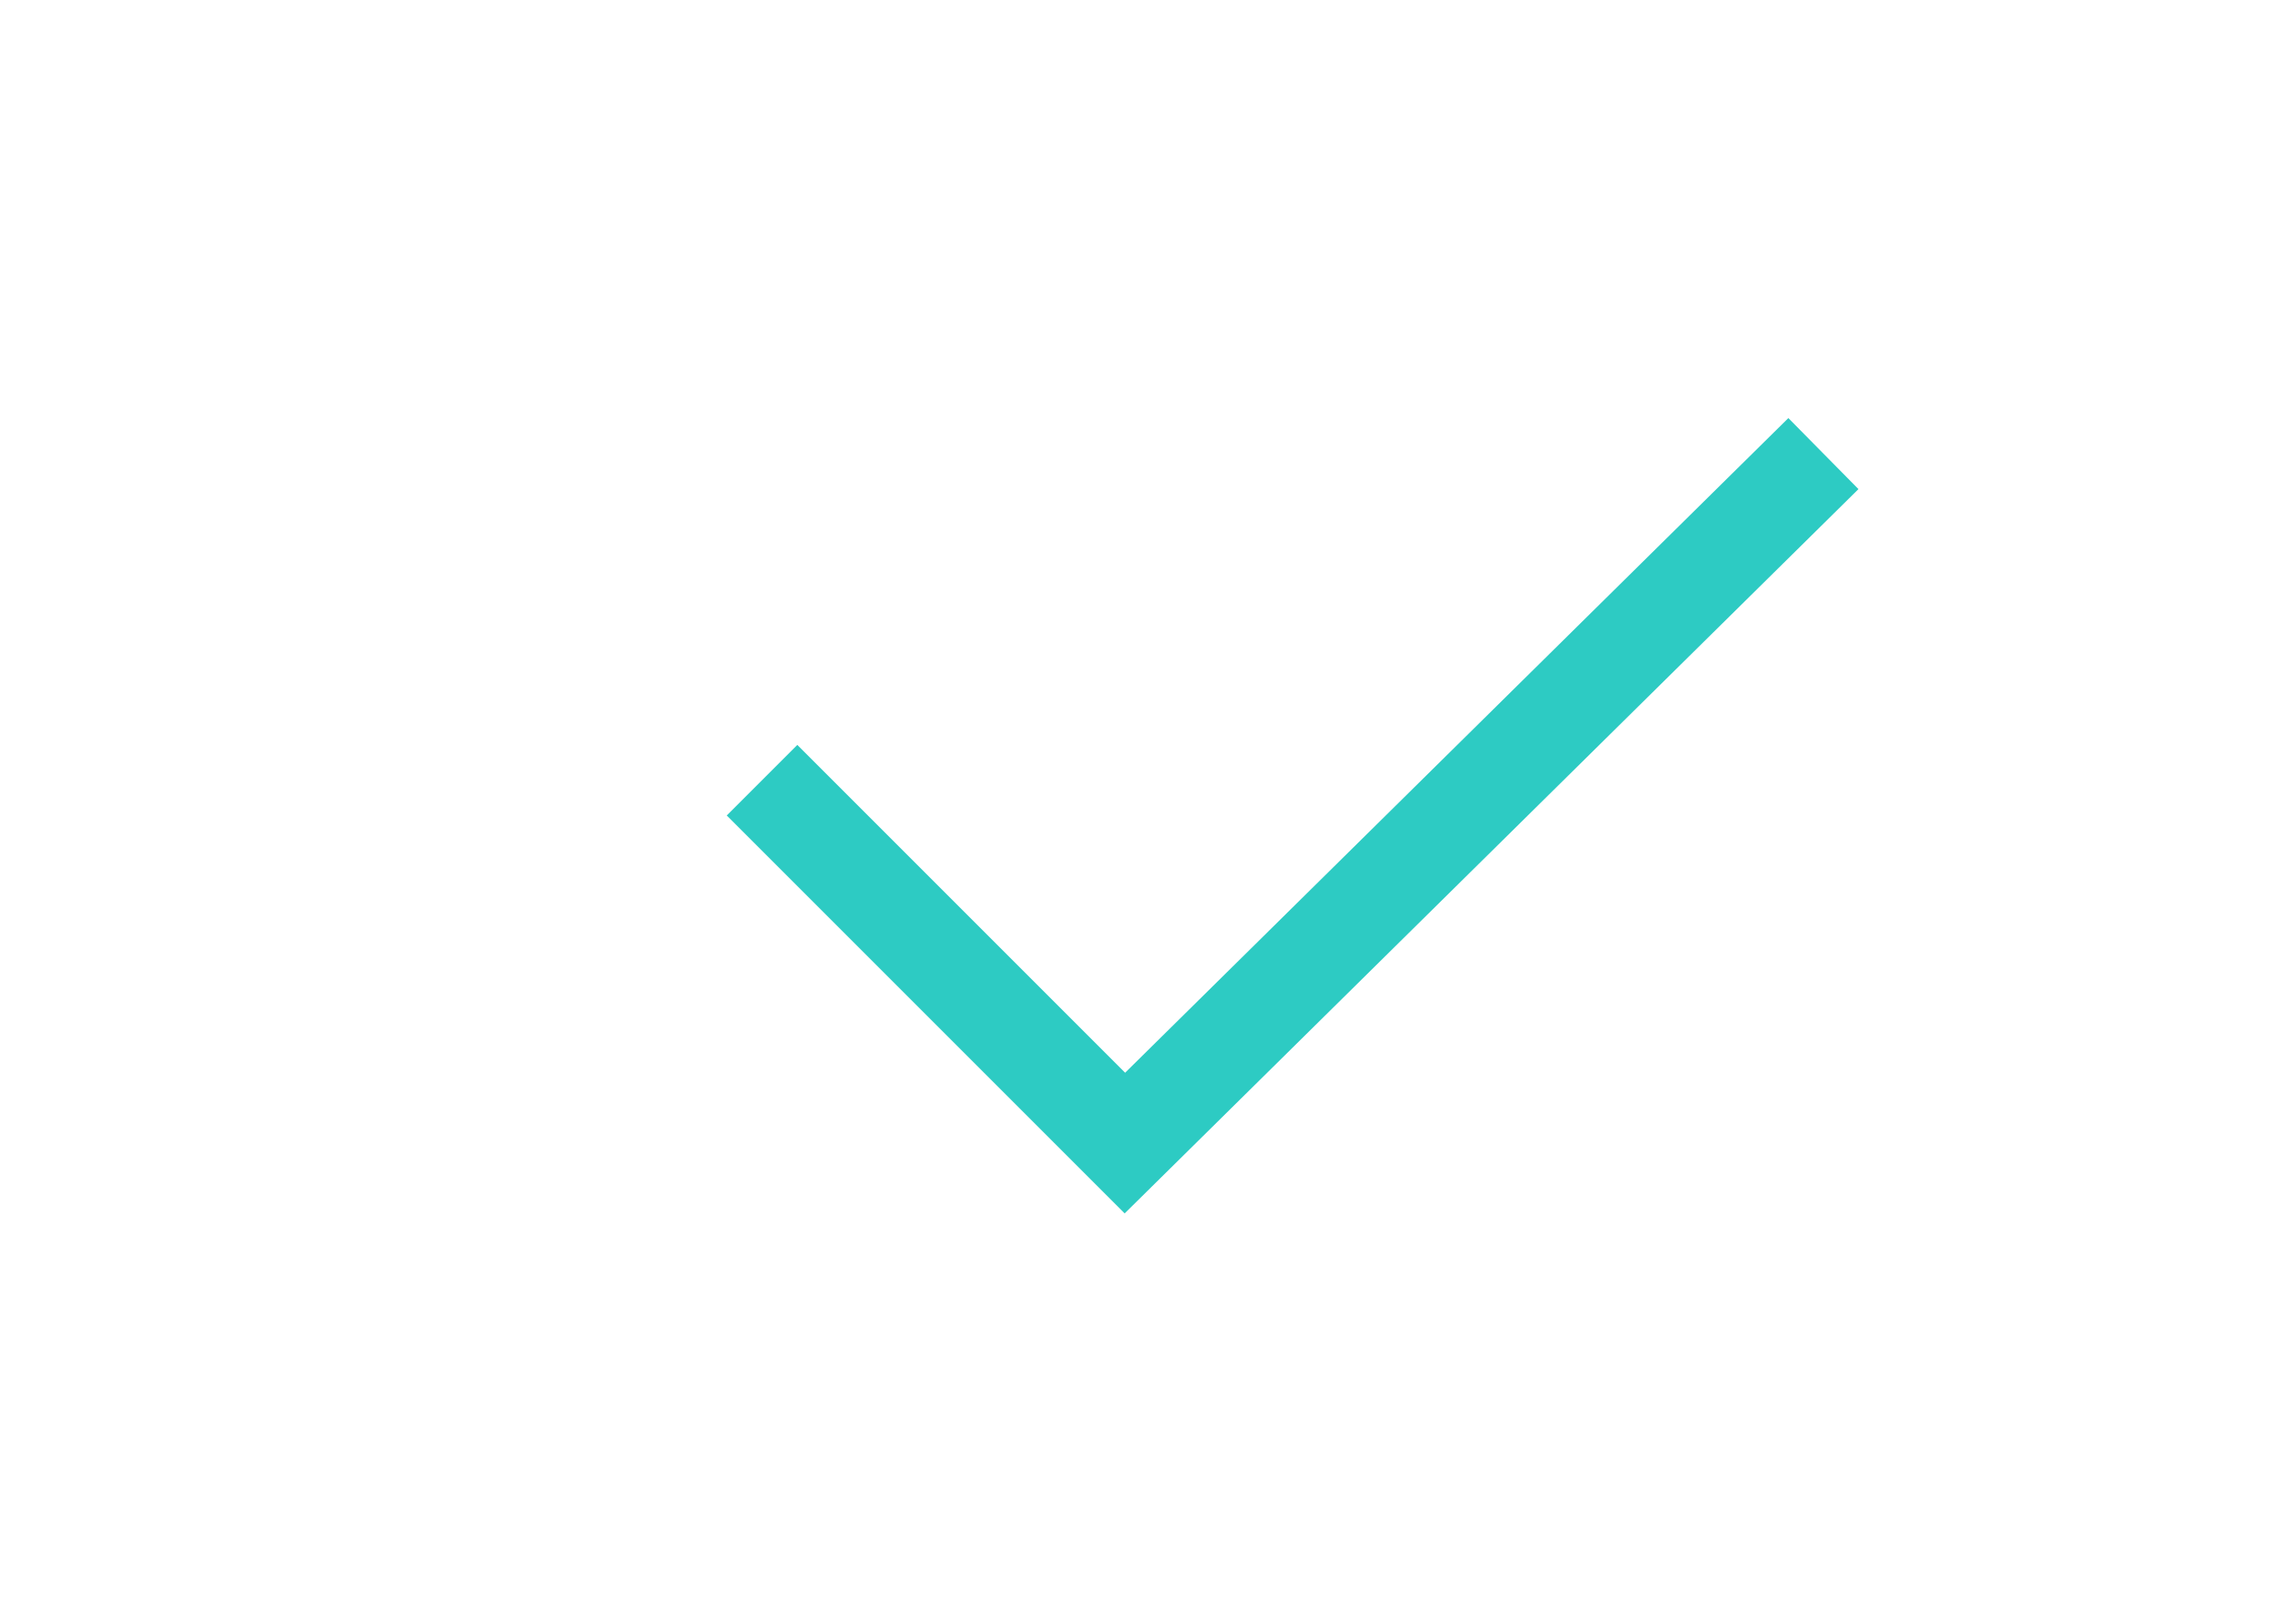 <svg id="Layer_1" data-name="Layer 1" xmlns="http://www.w3.org/2000/svg" xmlns:xlink="http://www.w3.org/1999/xlink" width="25.1" height="17.9" viewBox="0 0 25.1 17.9"><defs><style>.cls-1,.cls-3,.cls-4{fill:none;}.cls-2{clip-path:url(#clip-path);}.cls-3{stroke:#294587;}.cls-3,.cls-4{stroke-miterlimit:10;}.cls-4{stroke:#2dcbc3;stroke-width:1.1px;}</style><clipPath id="clip-path"><path class="cls-1" d="M-141.6,19.6h.2c1.3,0,1.7-1.8.4-1.8h.3c1.2,0,1.5-1.8.4-1.8h.1c1.4,0,1.5-1.8.4-1.8h-3.9l.8-1.5a1.78,1.78,0,0,0-.6-2.4h0a1,1,0,0,0-1.2.3l-2.2,3.9v6.9h4.8c1.4,0,1.5-1.8.2-1.8Z"/></clipPath></defs><title>checkmark-no-responsive</title><g class="cls-2"><rect id="SVGID" class="cls-3" x="-330.5" y="-133.6" width="571.3" height="399.9"/></g><polyline class="cls-4" points="8.4 8.6 12.4 12.6 20.1 5"/></svg>